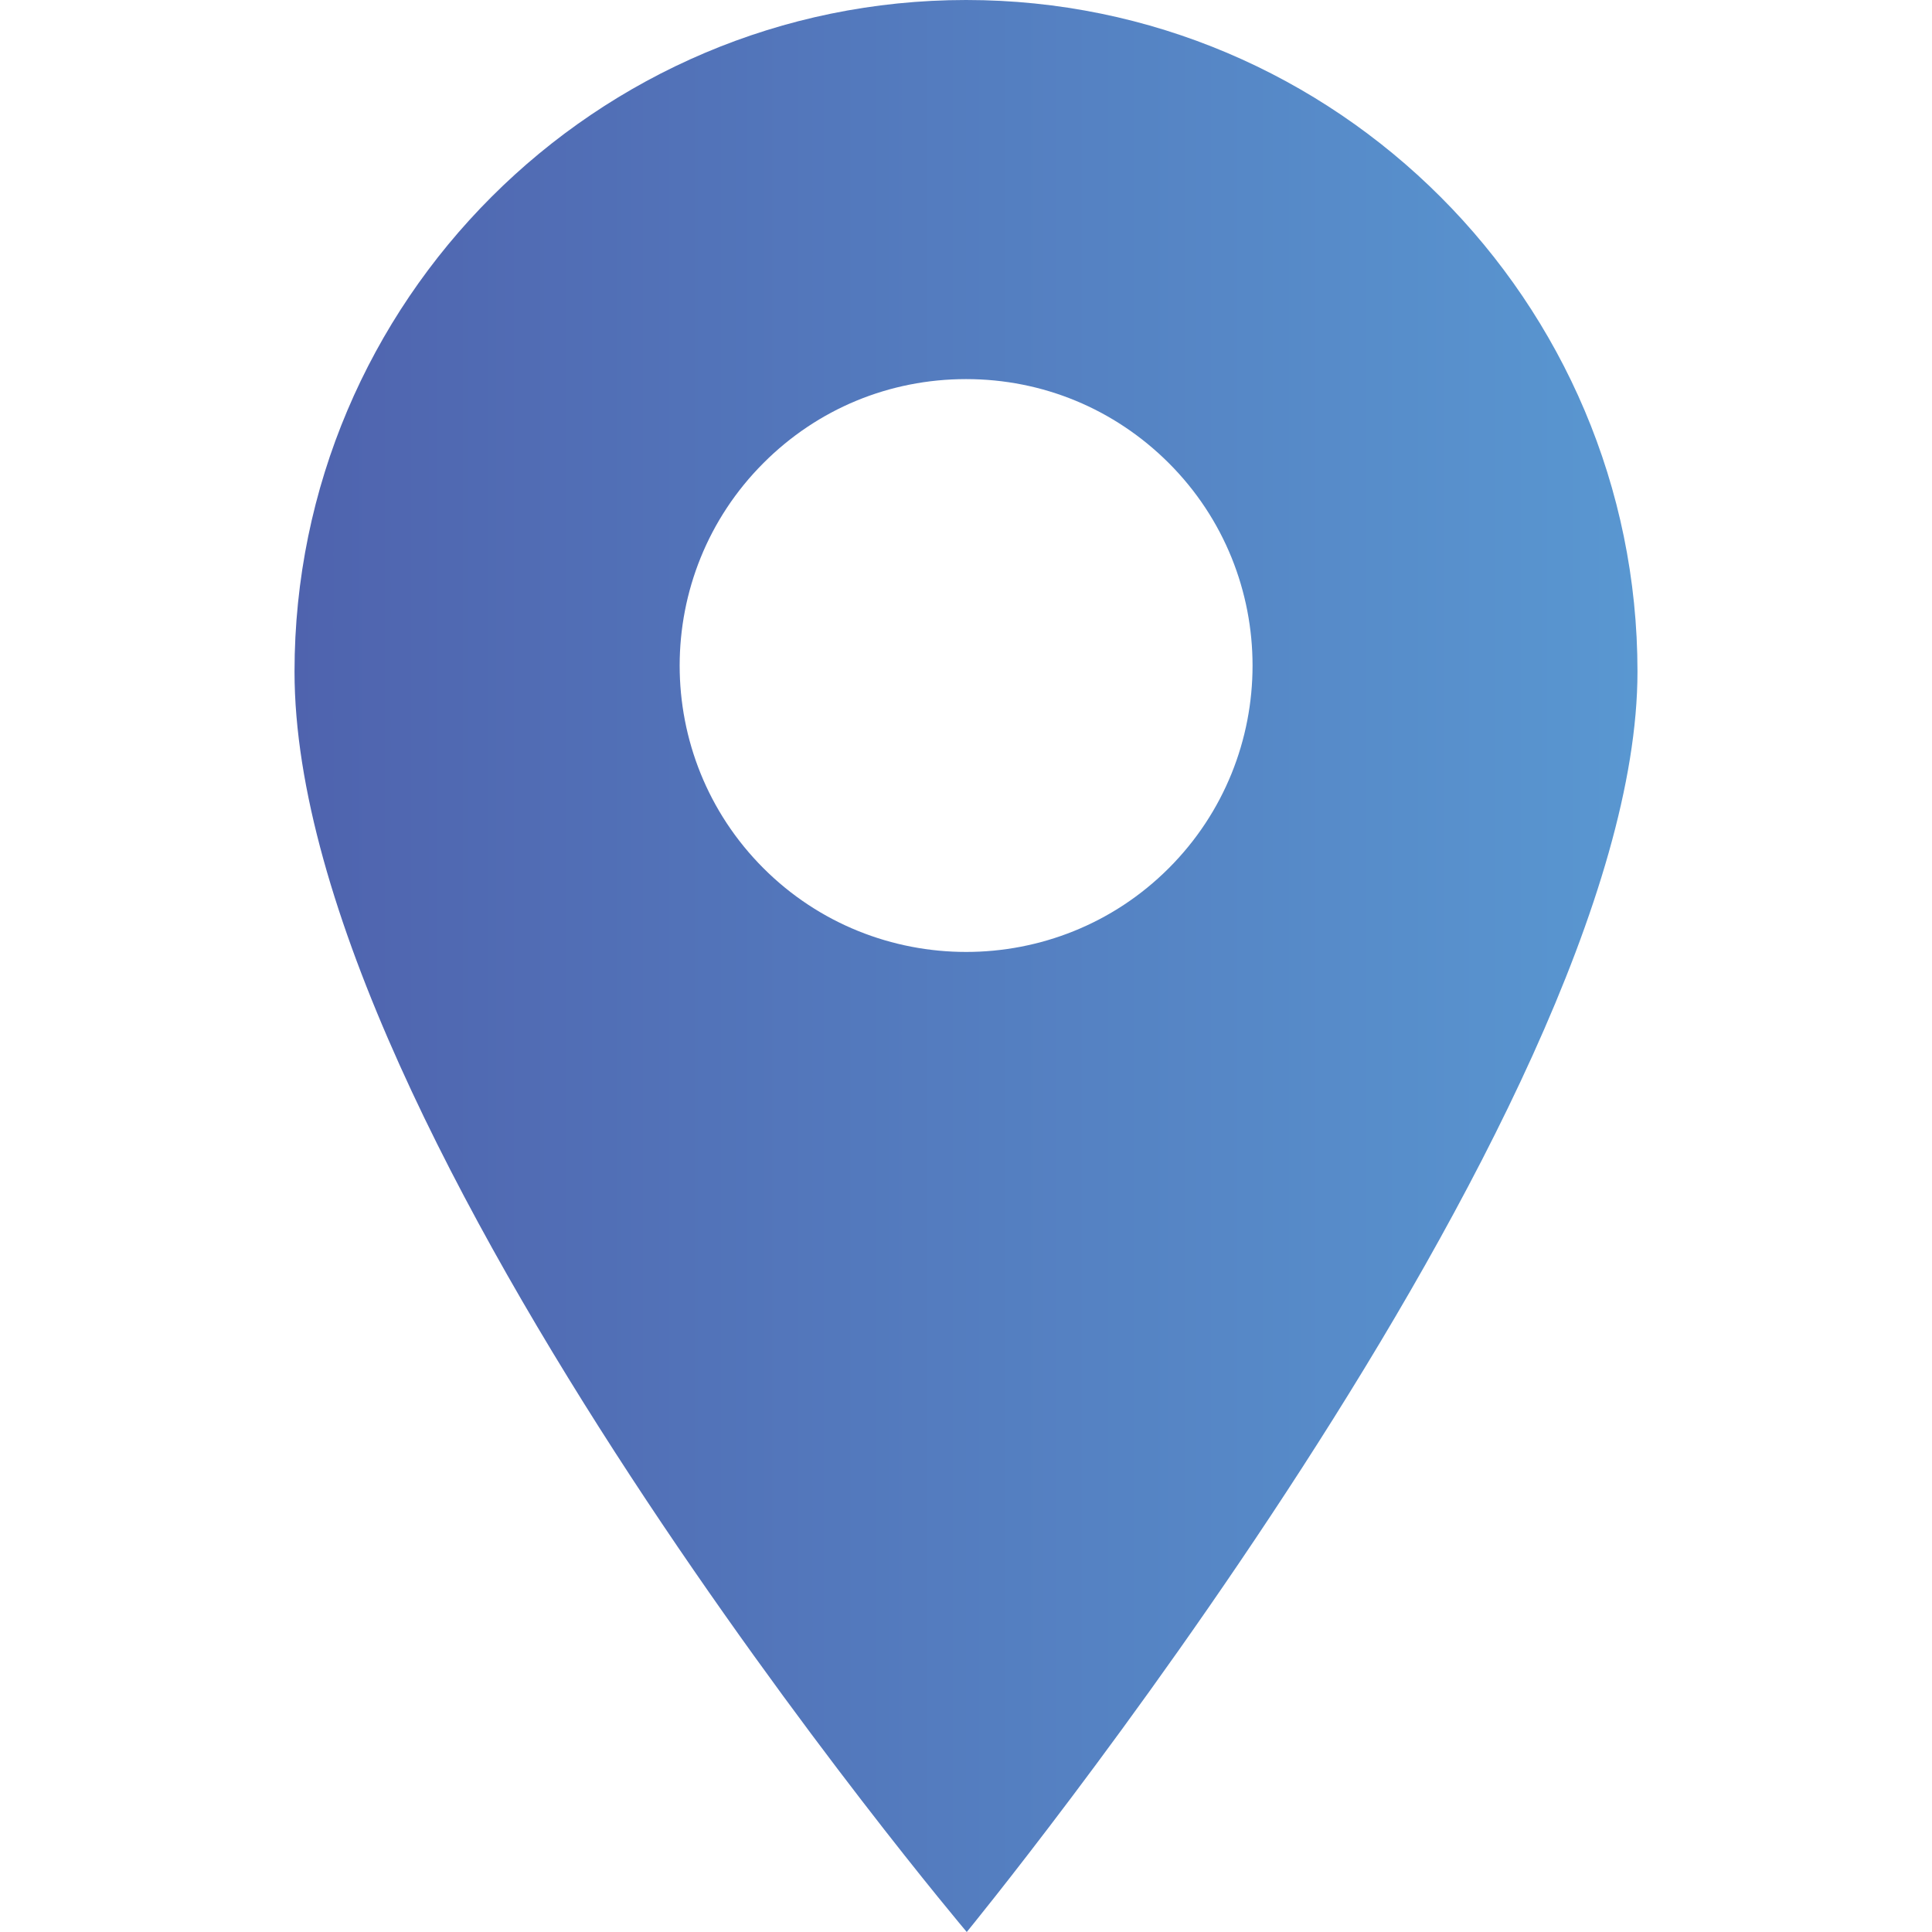 <?xml version="1.0" encoding="utf-8"?>
<!-- Generator: Adobe Illustrator 16.0.0, SVG Export Plug-In . SVG Version: 6.00 Build 0)  -->
<!DOCTYPE svg PUBLIC "-//W3C//DTD SVG 1.1//EN" "http://www.w3.org/Graphics/SVG/1.1/DTD/svg11.dtd">
<svg version="1.1" id="Layer_1" xmlns="http://www.w3.org/2000/svg" xmlns:xlink="http://www.w3.org/1999/xlink" x="0px" y="0px"
	 width="18px" height="18px" viewBox="0 0 18 18" enable-background="new 0 0 18 18" xml:space="preserve">
<linearGradient id="SVGID_1_" gradientUnits="userSpaceOnUse" x1="2.744" y1="9" x2="15.256" y2="9">
	<stop  offset="0" style="stop-color:#4F63AE"/>
	<stop  offset="1" style="stop-color:#5997D1"/>
</linearGradient>
<path fill="url(#SVGID_1_)" d="M9.001,0c-3.45,0-6.257,2.807-6.257,6.257C2.744,10.593,9.007,18,9.007,18s6.249-7.62,6.249-11.743
	C15.256,2.807,12.449,0,9.001,0z M10.889,8.089c-0.521,0.521-1.205,0.78-1.888,0.78c-0.684,0-1.368-0.26-1.888-0.78
	c-1.041-1.041-1.041-2.734,0-3.775c0.504-0.505,1.174-0.782,1.888-0.782c0.712,0,1.382,0.277,1.888,0.782
	C11.93,5.354,11.93,7.048,10.889,8.089z"/>
</svg>
